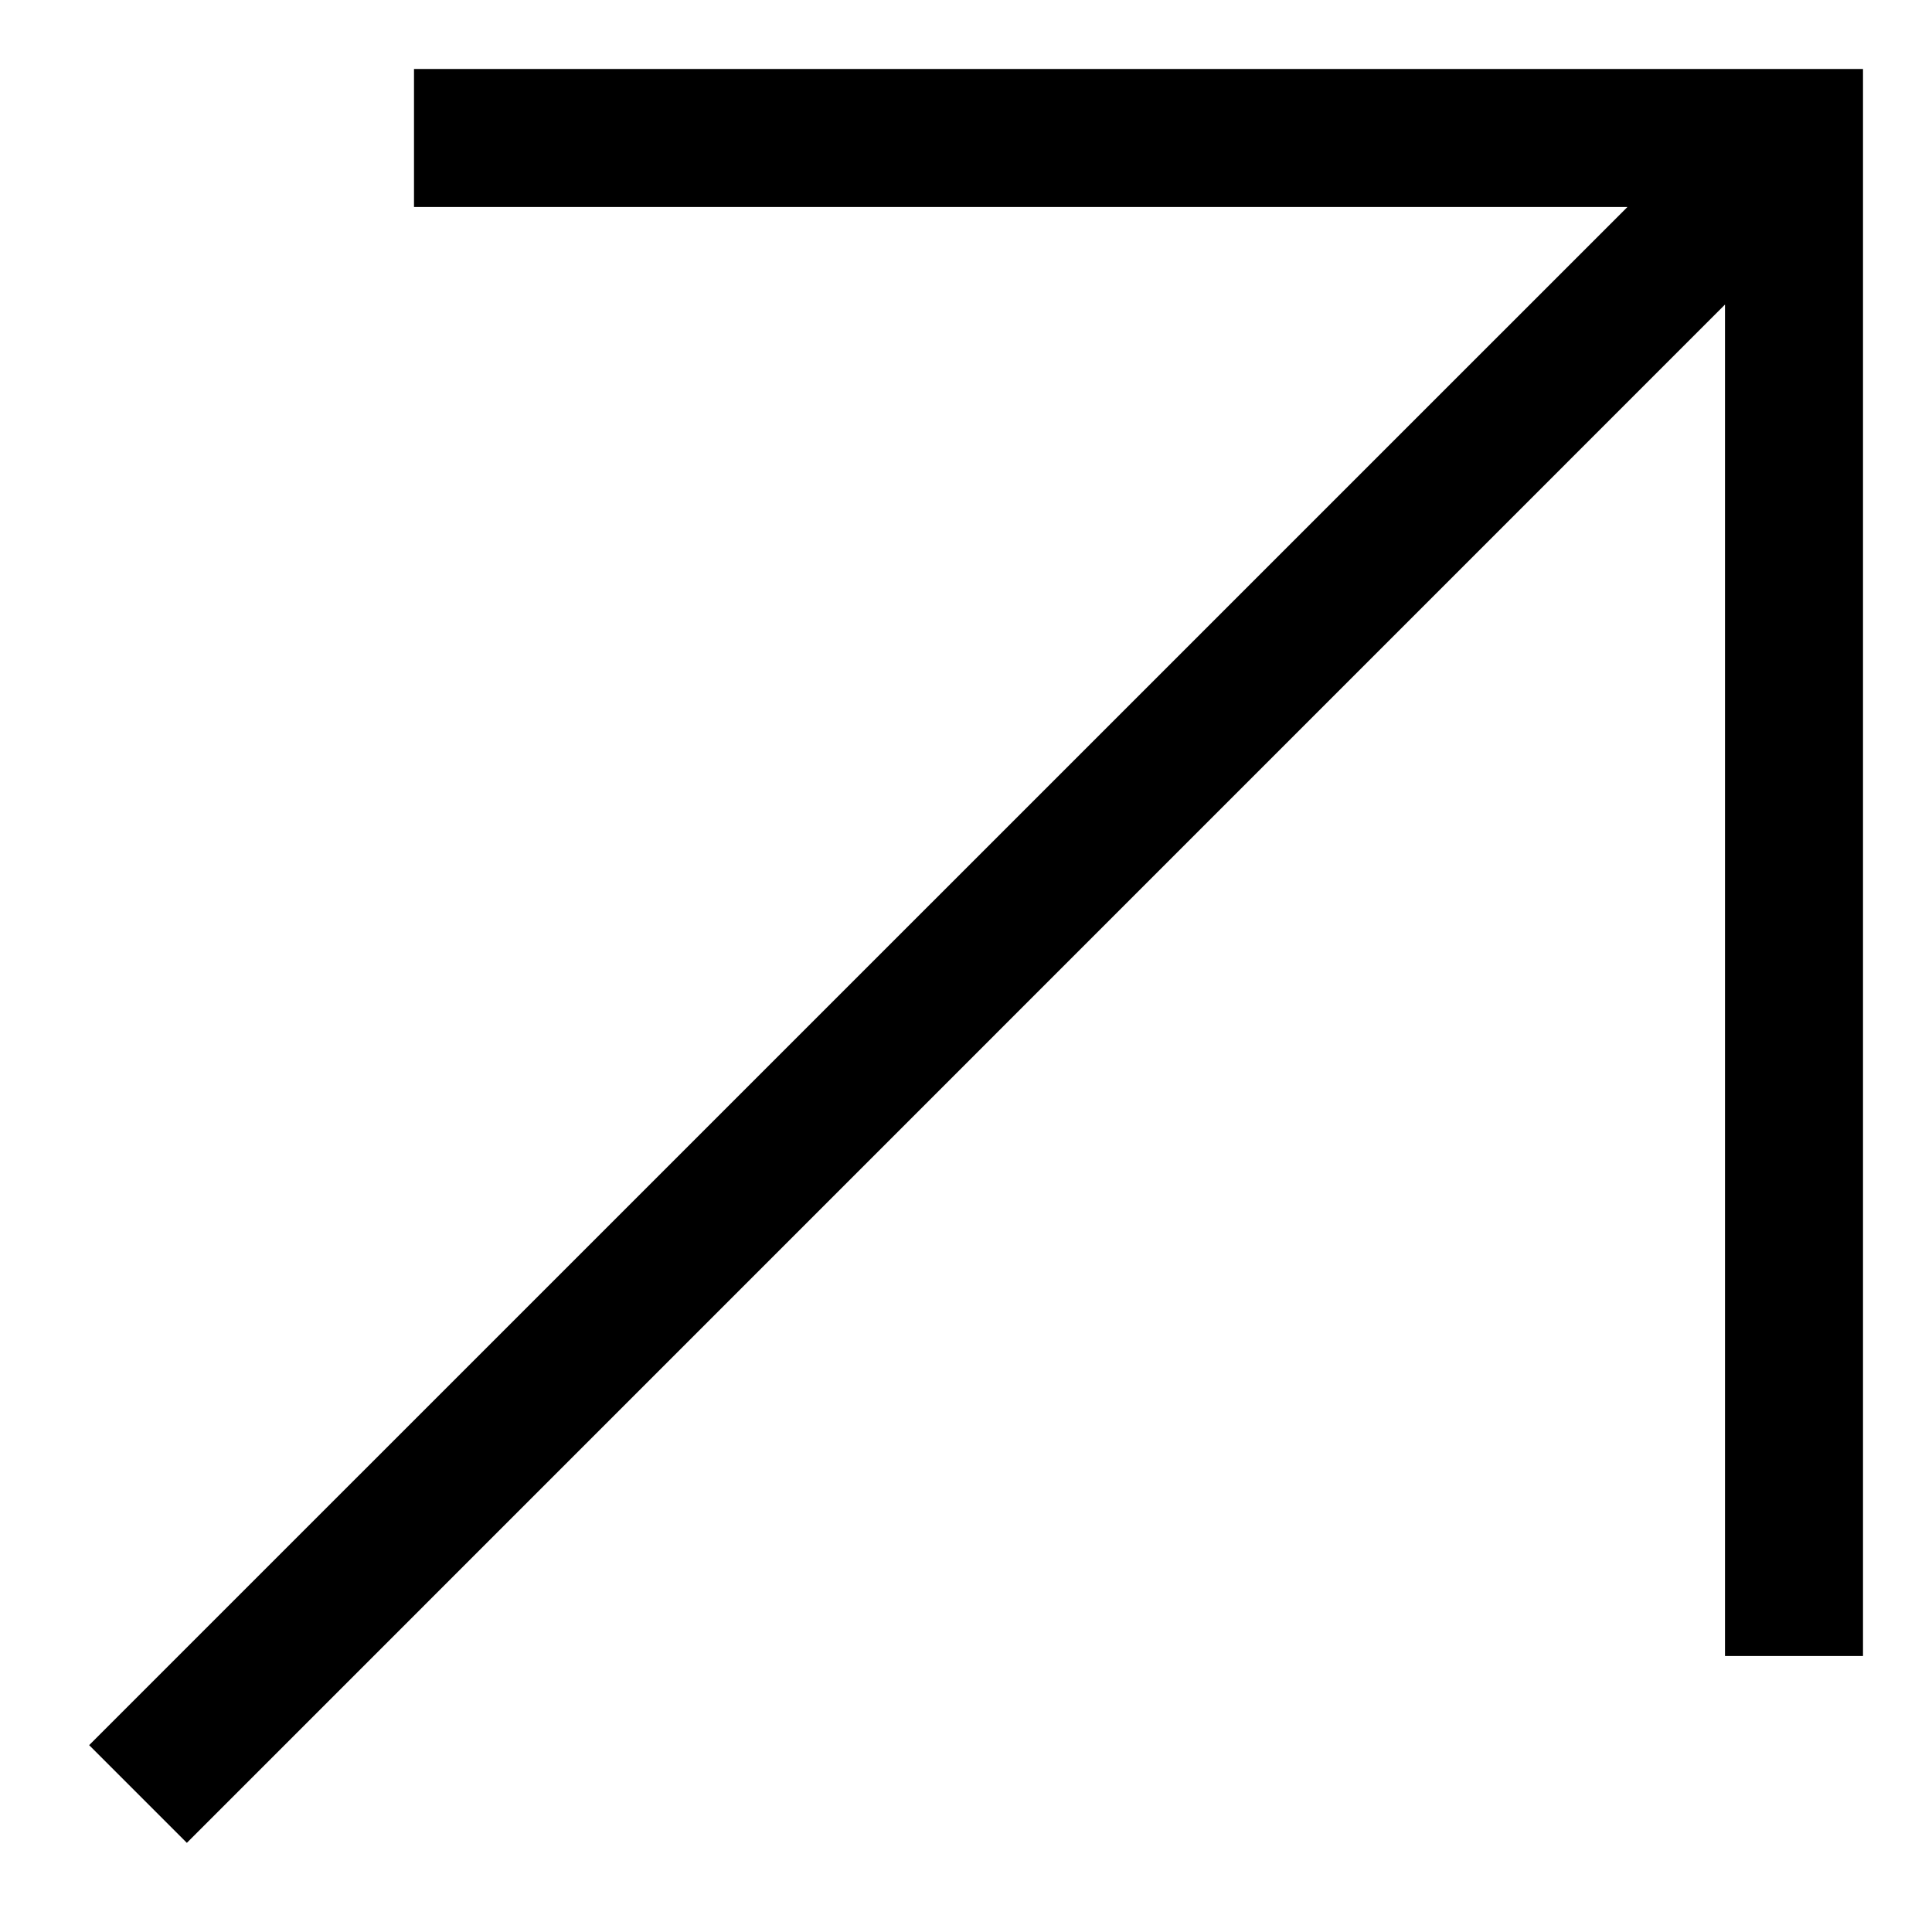 <?xml version="1.0" encoding="UTF-8"?> <svg xmlns="http://www.w3.org/2000/svg" width="14" height="14" viewBox="0 0 14 14" fill="none"><path d="M13.5 12H12.5V2.207L1.354 13.354L0.646 12.646L11.793 1.5H3V0.5H13.5V12Z" fill="black"></path></svg> 